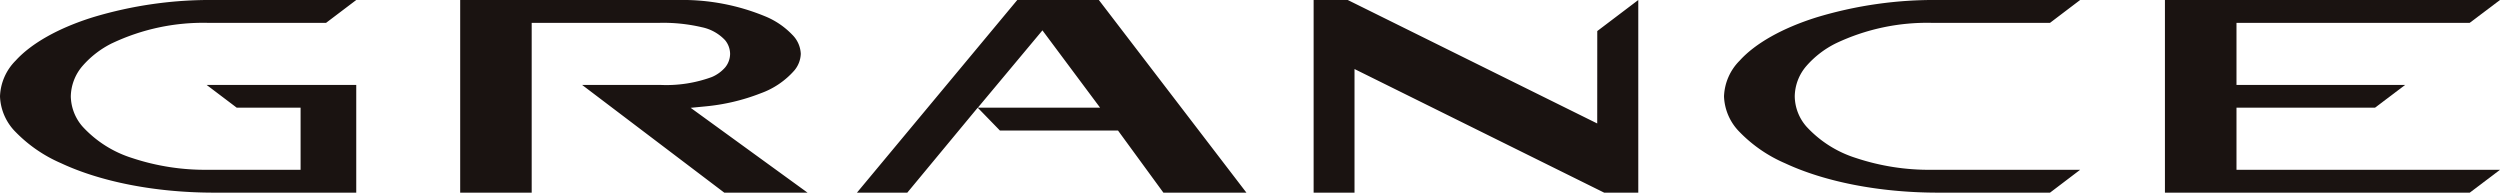 <svg id="logo" xmlns="http://www.w3.org/2000/svg" xmlns:xlink="http://www.w3.org/1999/xlink" width="311.445" height="24" viewBox="0 0 311.445 24">
  <defs>
    <clipPath id="clip-path">
      <rect id="長方形_2655" data-name="長方形 2655" width="311.445" height="24" fill="none"/>
    </clipPath>
  </defs>
  <path id="パス_1149" data-name="パス 1149" d="M270.209,0V24h37.976l3.766-2.846H279.123V13.415h17.258l3.749-2.831H279.123V2.846h29.054L311.951,0Z" transform="translate(-0.506)" fill="#1a1311"/>
  <g id="グループ_3173" data-name="グループ 3173" transform="translate(0 0)">
    <g id="グループ_3172" data-name="グループ 3172" clip-path="url(#clip-path)">
      <path id="パス_1150" data-name="パス 1150" d="M126.73,0,106.757,24h6.272L121.8,13.415l2.768,2.847H139.28L144.934,24h10.342L136.893,0Zm-4.912,13.415,8.047-9.632,7.183,9.632ZM13.977,5.381A26.5,26.5,0,0,1,25.841,2.846h14.78L44.381,0H26.691a50.6,50.6,0,0,0-15.1,2.145C7.285,3.486,3.908,5.4,1.958,7.542A6.638,6.638,0,0,0,0,12.011a6.628,6.628,0,0,0,1.958,4.446,17.679,17.679,0,0,0,5.655,3.877C12.456,22.6,19.219,24,26.691,24h17.69V10.584H25.747l3.744,2.831h7.956v7.737H25.841a28.836,28.836,0,0,1-9.36-1.459,14.109,14.109,0,0,1-6.209-3.939,5.881,5.881,0,0,1-1.451-3.744,5.964,5.964,0,0,1,1.451-3.783,11.821,11.821,0,0,1,3.7-2.847m73.857,7.878a25.4,25.4,0,0,0,6.942-1.638,10.112,10.112,0,0,0,4.189-2.846,3.394,3.394,0,0,0,.8-2.068A3.553,3.553,0,0,0,98.7,4.329a9.838,9.838,0,0,0-3.206-2.223A26.985,26.985,0,0,0,84.5,0H57.329V24h8.908V2.846H82.179a21.051,21.051,0,0,1,5.257.546A5.482,5.482,0,0,1,90.33,5.007a2.719,2.719,0,0,1,.624,1.7A2.69,2.69,0,0,1,90.338,8.4a4.593,4.593,0,0,1-1.653,1.193,16.43,16.43,0,0,1-6.349.99H72.522L90.229,24H100.6L86.04,13.431ZM228.743,5.381a26.5,26.5,0,0,1,11.863-2.535h14.781L259.139,0H241.457a50.6,50.6,0,0,0-15.1,2.145c-4.3,1.342-7.683,3.253-9.625,5.4a6.643,6.643,0,0,0-1.958,4.47,6.632,6.632,0,0,0,1.958,4.446,17.563,17.563,0,0,0,5.648,3.877C227.222,22.6,233.992,24,241.457,24h13.93l3.752-2.847H240.606a28.845,28.845,0,0,1-9.36-1.459,14.141,14.141,0,0,1-6.216-3.939,5.83,5.83,0,0,1-1.444-3.744,5.912,5.912,0,0,1,1.444-3.783,11.847,11.847,0,0,1,3.713-2.847m-29.765,10L167.9,0h-4.251V24h5.094V8.6l31.1,15.4h4.251V0l-5.109,3.869Z" transform="translate(0 0)" fill="#1a1311"/>
    </g>
  </g>
</svg>
